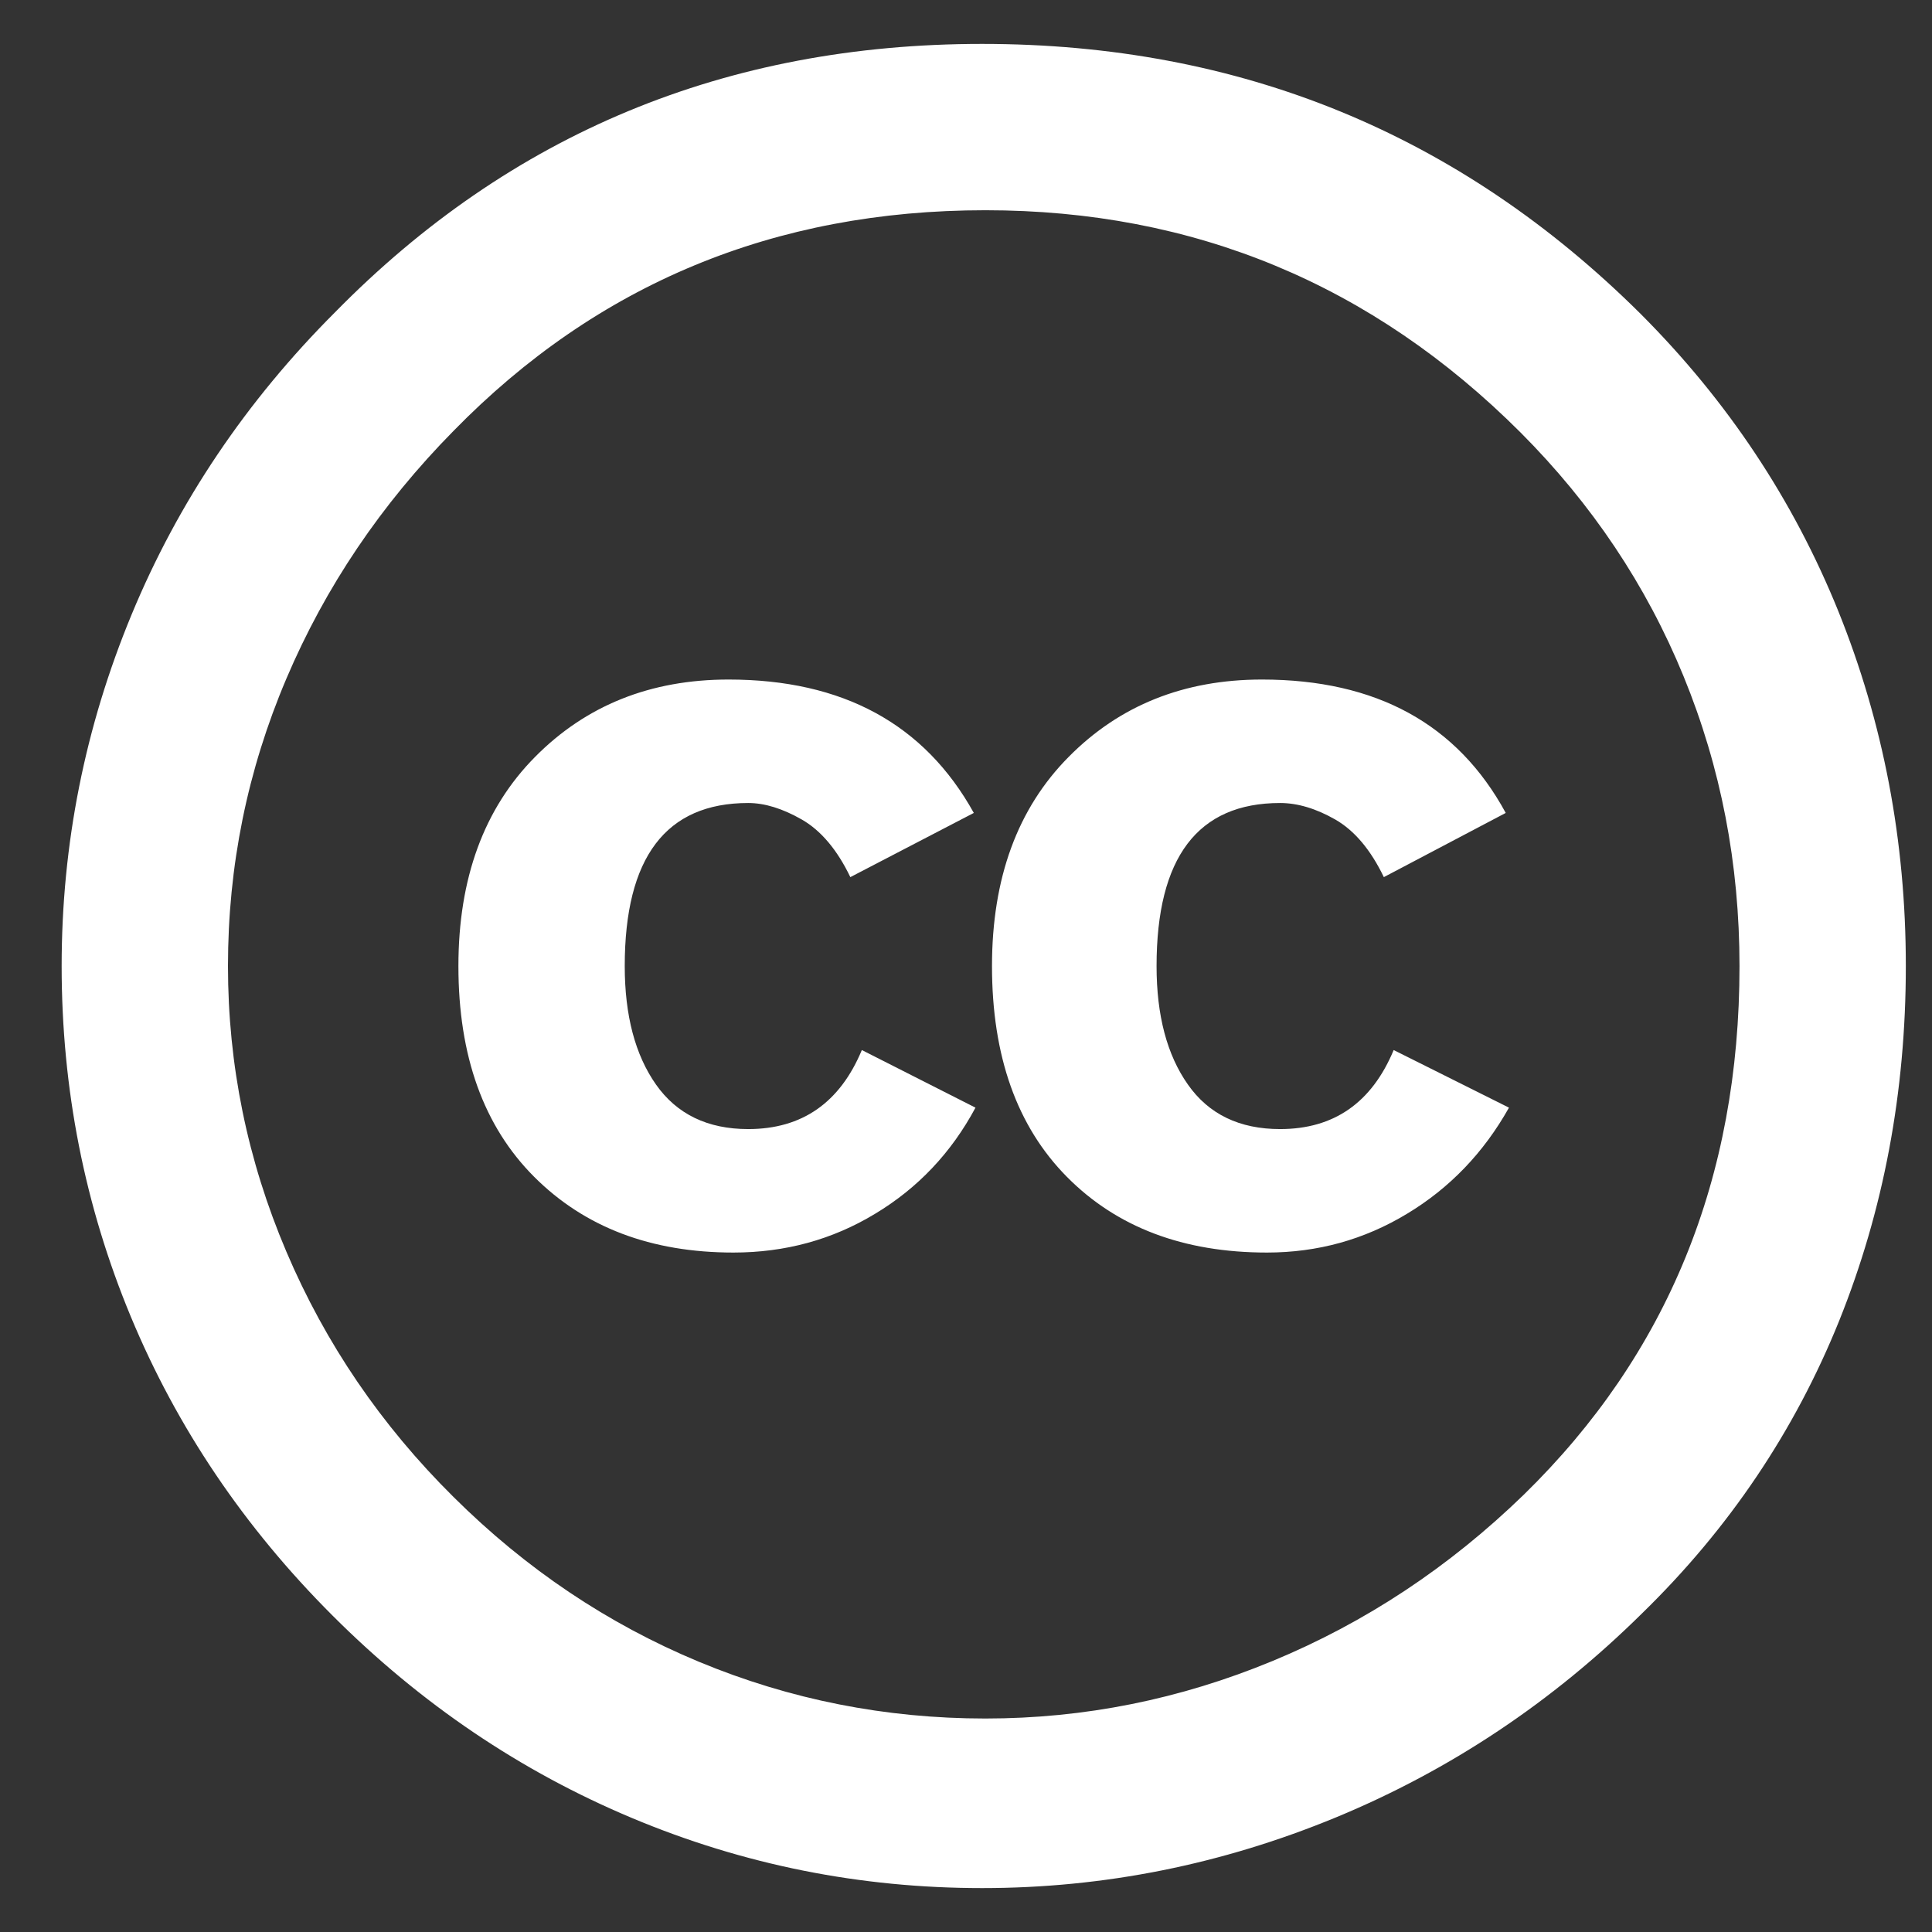 <svg width="22" height="22" viewBox="0 0 22 22" fill="none" xmlns="http://www.w3.org/2000/svg">
<rect x="0" y="0" width="22" height="22" fill="#333333" stroke="none"/>
<g clip-path="url(#clip0_2537_548)">
<path d="M11.183 0.5C14.12 0.5 16.621 1.525 18.683 3.575C19.67 4.563 20.42 5.691 20.933 6.959C21.445 8.228 21.702 9.575 21.702 11C21.702 12.438 21.448 13.784 20.943 15.04C20.436 16.296 19.689 17.406 18.702 18.368C17.678 19.381 16.515 20.156 15.215 20.694C13.915 21.231 12.571 21.5 11.184 21.5C9.796 21.5 8.468 21.235 7.199 20.703C5.931 20.172 4.793 19.403 3.787 18.397C2.78 17.391 2.015 16.256 1.49 14.994C0.965 13.731 0.702 12.4 0.702 11C0.702 9.612 0.968 8.278 1.499 6.997C2.03 5.716 2.802 4.569 3.815 3.556C5.815 1.519 8.271 0.5 11.183 0.5ZM11.221 2.394C8.821 2.394 6.802 3.232 5.165 4.906C4.339 5.744 3.705 6.684 3.261 7.728C2.817 8.772 2.596 9.863 2.596 11C2.596 12.126 2.817 13.21 3.261 14.253C3.705 15.297 4.339 16.229 5.165 17.047C5.989 17.866 6.92 18.491 7.959 18.923C8.996 19.354 10.084 19.569 11.221 19.569C12.346 19.569 13.436 19.351 14.493 18.913C15.55 18.475 16.502 17.845 17.352 17.02C18.99 15.42 19.808 13.414 19.808 11.001C19.808 9.838 19.596 8.738 19.171 7.701C18.746 6.663 18.127 5.739 17.315 4.925C15.627 3.238 13.596 2.394 11.221 2.394ZM11.089 9.257L9.683 9.988C9.533 9.676 9.348 9.457 9.13 9.332C8.911 9.207 8.708 9.144 8.52 9.144C7.583 9.144 7.114 9.763 7.114 11.001C7.114 11.563 7.233 12.013 7.47 12.35C7.708 12.688 8.058 12.857 8.52 12.857C9.133 12.857 9.564 12.557 9.814 11.957L11.108 12.613C10.833 13.126 10.452 13.529 9.964 13.822C9.477 14.117 8.939 14.263 8.352 14.263C7.414 14.263 6.658 13.976 6.083 13.401C5.508 12.826 5.22 12.026 5.22 11.001C5.22 10.001 5.511 9.207 6.092 8.62C6.673 8.032 7.408 7.738 8.296 7.738C9.596 7.738 10.527 8.244 11.089 9.257ZM17.146 9.257L15.758 9.988C15.608 9.676 15.423 9.457 15.205 9.332C14.986 9.207 14.776 9.144 14.577 9.144C13.639 9.144 13.17 9.763 13.17 11.001C13.17 11.563 13.289 12.013 13.527 12.35C13.764 12.688 14.114 12.857 14.577 12.857C15.189 12.857 15.62 12.557 15.87 11.957L17.183 12.613C16.895 13.126 16.508 13.529 16.021 13.822C15.533 14.117 15.002 14.263 14.427 14.263C13.477 14.263 12.718 13.976 12.149 13.401C11.58 12.826 11.296 12.026 11.296 11.001C11.296 10.001 11.586 9.207 12.168 8.62C12.748 8.032 13.483 7.738 14.37 7.738C15.671 7.738 16.596 8.244 17.146 9.257Z" fill="white"/>
</g>
<defs>
<clipPath id="clip0_2537_548">
<rect width="21" height="21" fill="white" transform="translate(0.702 0.5)"/>
</clipPath>
</defs>
</svg>
